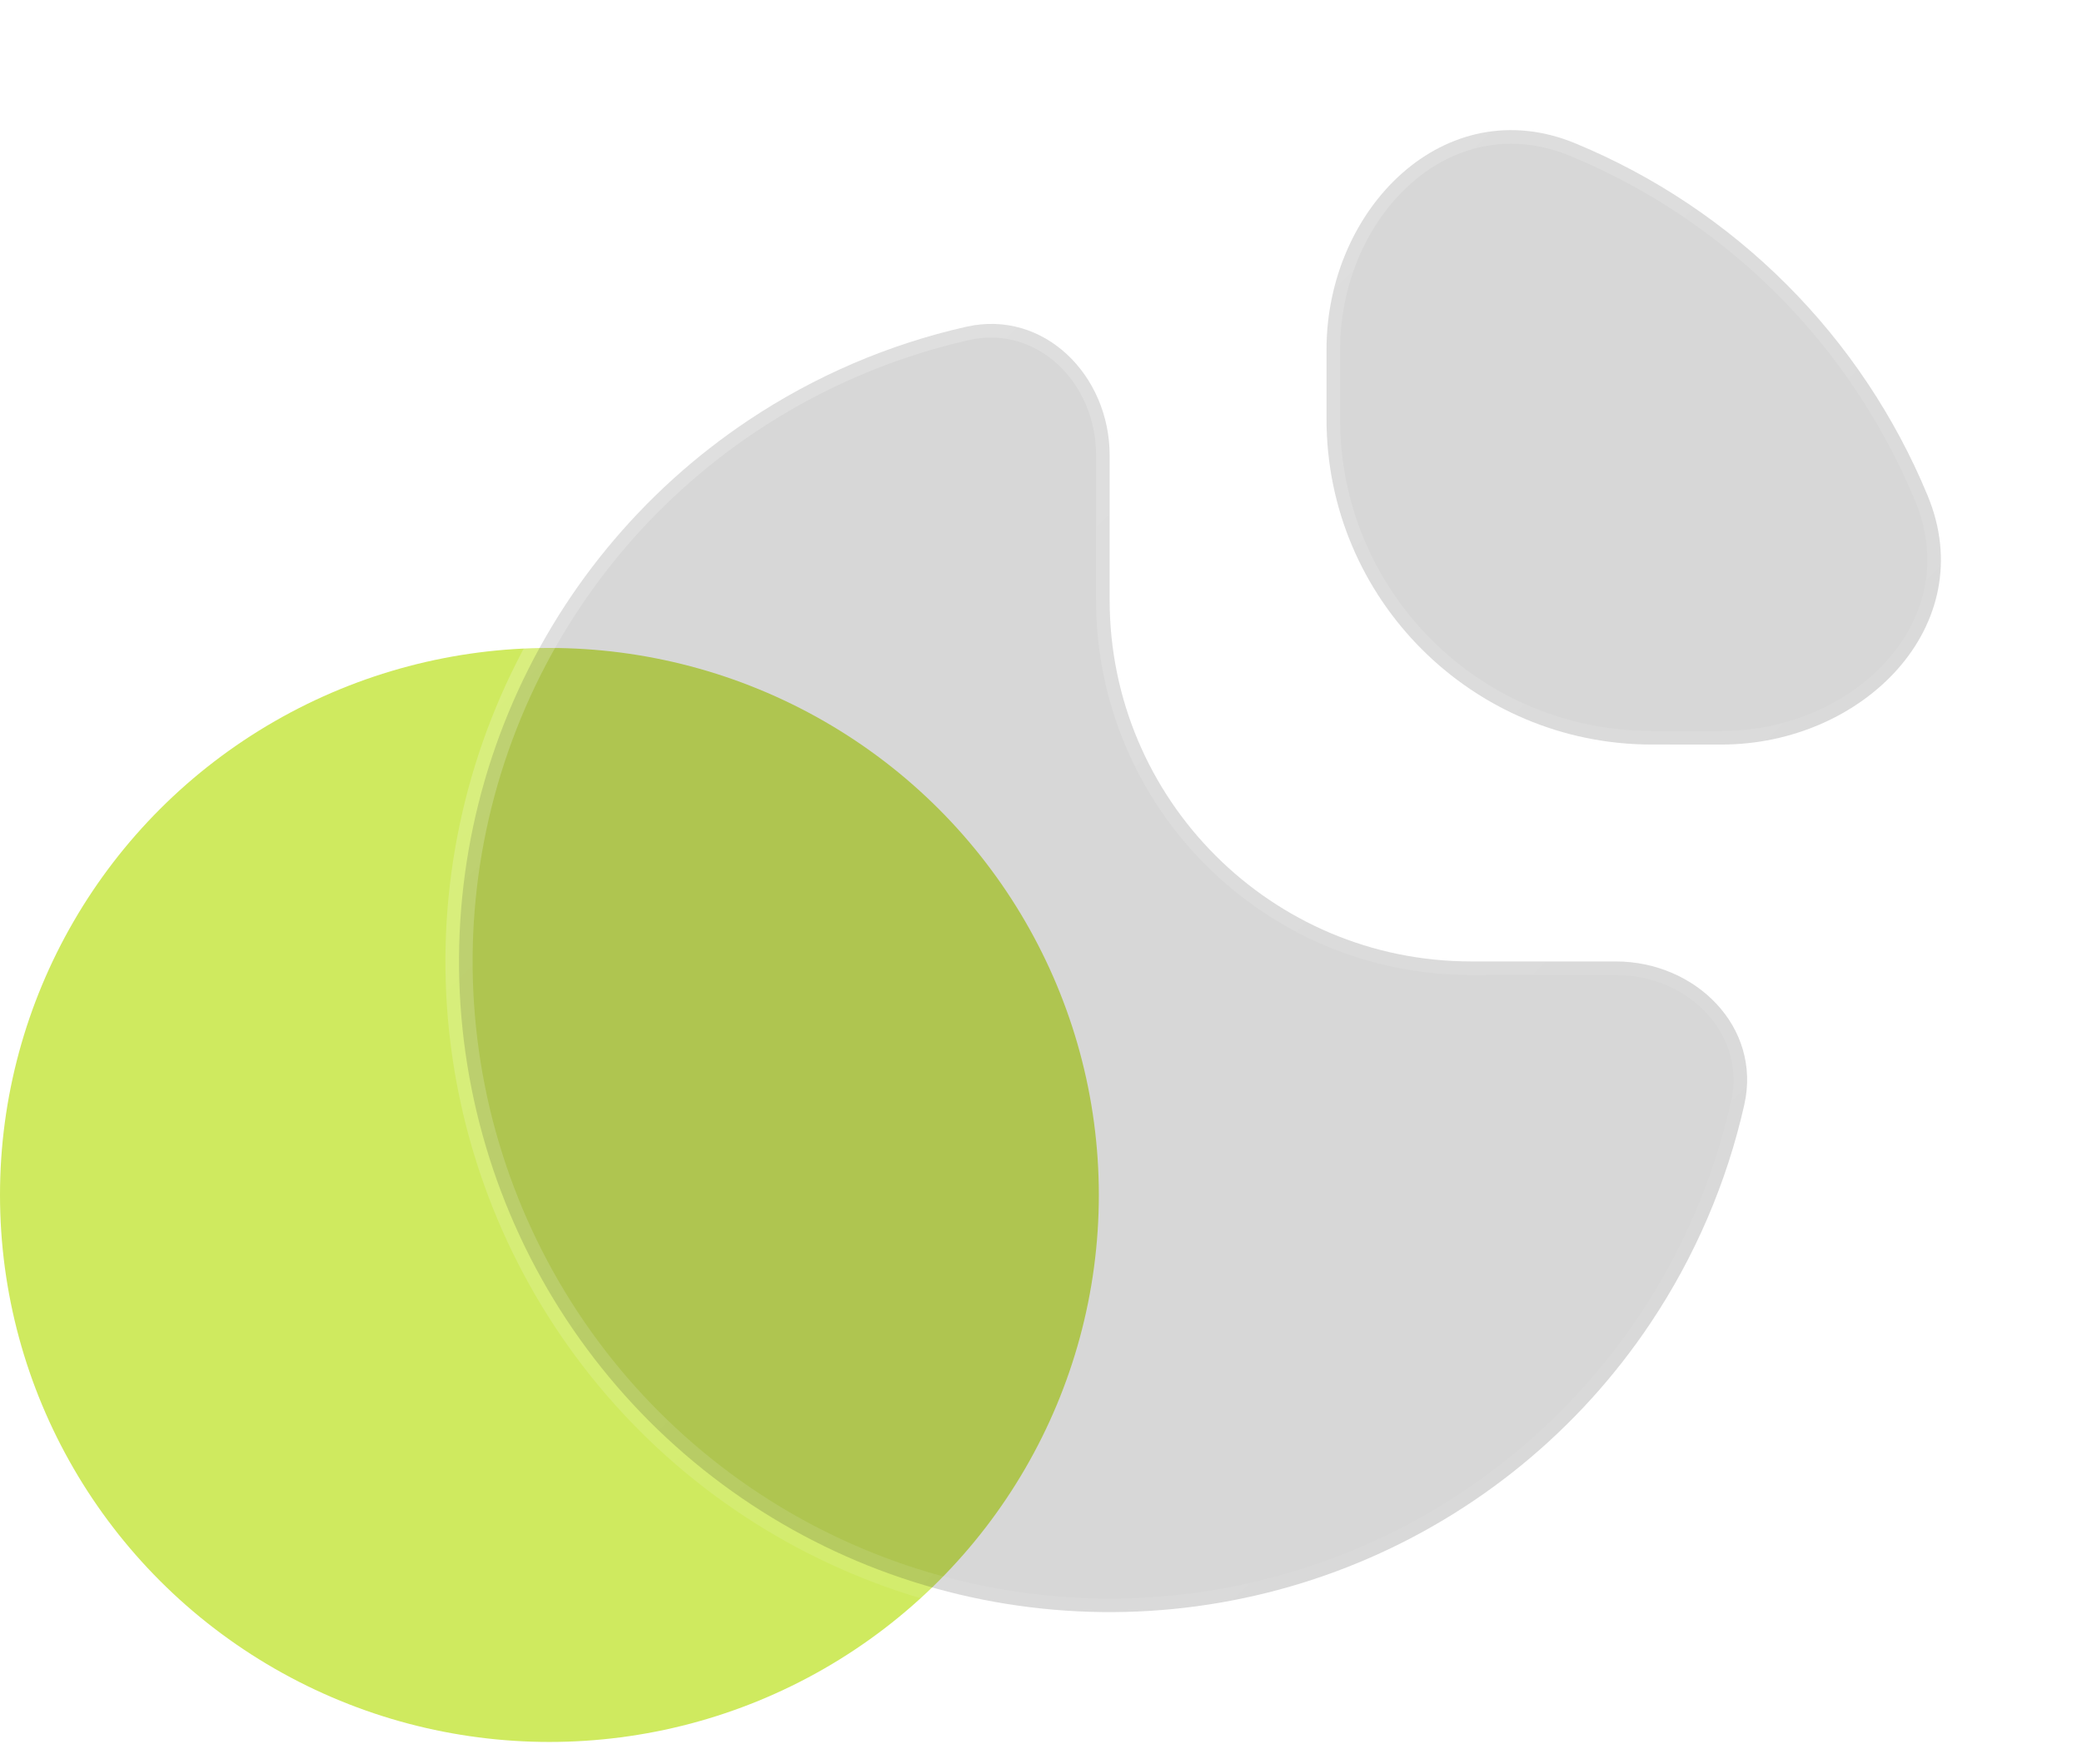 <?xml version="1.0" encoding="UTF-8"?> <svg xmlns="http://www.w3.org/2000/svg" width="72" height="61" viewBox="0 0 72 61" fill="none"><ellipse cx="19" cy="41.321" rx="19" ry="18.915" fill="#CFEA5F"></ellipse><g filter="url(#filter0_b_396_215)"><path d="M55.874 33.246C58.636 33.246 60.929 35.511 60.321 38.205C59.716 40.883 58.623 43.441 57.082 45.746C54.61 49.447 51.096 52.33 46.984 54.033C42.873 55.736 38.349 56.182 33.984 55.314C29.62 54.446 25.611 52.303 22.464 49.156C19.317 46.009 17.174 42 16.306 37.636C15.438 33.271 15.884 28.747 17.587 24.636C19.29 20.524 22.174 17.01 25.874 14.538C28.179 12.997 30.738 11.904 33.415 11.299C36.108 10.691 38.374 12.985 38.374 15.746V20.746C38.374 27.65 43.971 33.246 50.874 33.246H55.874Z" fill="black" fill-opacity="0.16"></path><path d="M45.874 12.082C45.874 7.202 49.976 3.091 54.484 4.959C57.214 6.089 59.695 7.747 61.784 9.836C63.873 11.925 65.531 14.406 66.661 17.136C68.529 21.644 64.418 25.746 59.538 25.746H57.124C50.911 25.746 45.874 20.709 45.874 14.496V12.082Z" fill="black" fill-opacity="0.16"></path><path d="M57.082 45.746L56.691 45.485L57.082 45.746ZM25.874 14.538L25.613 14.147L25.874 14.538ZM33.415 11.299L33.311 10.841L33.415 11.299ZM60.321 38.205L59.862 38.102L60.321 38.205ZM54.484 4.959L54.305 5.393L54.484 4.959ZM66.661 17.136L67.096 16.956L66.661 17.136ZM59.538 25.746L59.538 26.216H59.538L59.538 25.746ZM57.124 25.746L57.124 25.276H57.124L57.124 25.746ZM45.874 14.496L45.404 14.496V14.496L45.874 14.496ZM45.874 12.082L46.344 12.082V12.082L45.874 12.082ZM59.862 38.102C59.27 40.723 58.2 43.228 56.691 45.485L57.473 46.008C59.046 43.654 60.161 41.042 60.779 38.309L59.862 38.102ZM56.691 45.485C54.271 49.108 50.83 51.932 46.805 53.599L47.164 54.468C51.361 52.729 54.949 49.785 57.473 46.008L56.691 45.485ZM46.805 53.599C42.779 55.267 38.35 55.703 34.076 54.853L33.893 55.775C38.349 56.661 42.967 56.206 47.164 54.468L46.805 53.599ZM34.076 54.853C29.803 54.003 25.877 51.905 22.796 48.824L22.132 49.488C25.344 52.701 29.437 54.888 33.893 55.775L34.076 54.853ZM22.796 48.824C19.715 45.743 17.617 41.817 16.767 37.544L15.845 37.727C16.732 42.183 18.919 46.276 22.132 49.488L22.796 48.824ZM16.767 37.544C15.917 33.27 16.354 28.841 18.021 24.816L17.153 24.456C15.414 28.653 14.959 33.272 15.845 37.727L16.767 37.544ZM18.021 24.816C19.688 20.79 22.512 17.349 26.135 14.929L25.613 14.147C21.835 16.671 18.891 20.259 17.153 24.456L18.021 24.816ZM26.135 14.929C28.392 13.42 30.897 12.35 33.519 11.758L33.311 10.841C30.578 11.459 27.966 12.574 25.613 14.147L26.135 14.929ZM37.904 15.746V20.746H38.844V15.746H37.904ZM50.874 33.716H55.874V32.776H50.874V33.716ZM37.904 20.746C37.904 27.909 43.711 33.716 50.874 33.716V32.776C44.23 32.776 38.844 27.39 38.844 20.746H37.904ZM33.519 11.758C35.846 11.232 37.904 13.207 37.904 15.746H38.844C38.844 12.762 36.371 10.149 33.311 10.841L33.519 11.758ZM60.779 38.309C61.471 35.249 58.858 32.776 55.874 32.776V33.716C58.413 33.716 60.388 35.774 59.862 38.102L60.779 38.309ZM54.305 5.393C56.977 6.5 59.406 8.123 61.452 10.168L62.116 9.504C59.983 7.371 57.451 5.679 54.664 4.525L54.305 5.393ZM61.452 10.168C63.497 12.214 65.12 14.643 66.227 17.316L67.096 16.956C65.941 14.169 64.249 11.637 62.116 9.504L61.452 10.168ZM59.538 25.276H57.124V26.216H59.538V25.276ZM46.344 14.496V12.082H45.404V14.496H46.344ZM66.227 17.316C67.085 19.386 66.577 21.35 65.278 22.82C63.968 24.302 61.852 25.276 59.538 25.276L59.538 26.216C62.105 26.216 64.483 25.139 65.982 23.443C67.492 21.735 68.106 19.394 67.096 16.956L66.227 17.316ZM57.124 25.276C51.17 25.276 46.344 20.45 46.344 14.496L45.404 14.496C45.404 20.969 50.651 26.216 57.124 26.216L57.124 25.276ZM54.664 4.525C52.226 3.515 49.886 4.128 48.177 5.638C46.481 7.137 45.404 9.515 45.404 12.082L46.344 12.082C46.344 9.768 47.318 7.652 48.8 6.342C50.27 5.043 52.235 4.536 54.305 5.393L54.664 4.525Z" fill="url(#paint0_linear_396_215)"></path></g><defs><filter id="filter0_b_396_215" x="-7.154" y="-18.529" width="97.303" height="97.303" filterUnits="userSpaceOnUse" color-interpolation-filters="sRGB"><feFlood flood-opacity="0" result="BackgroundImageFix"></feFlood><feGaussianBlur in="BackgroundImageFix" stdDeviation="11.279"></feGaussianBlur><feComposite in2="SourceAlpha" operator="in" result="effect1_backgroundBlur_396_215"></feComposite><feBlend mode="normal" in="SourceGraphic" in2="effect1_backgroundBlur_396_215" result="shape"></feBlend></filter><linearGradient id="paint0_linear_396_215" x1="15.874" y1="4.499" x2="67.147" y2="55.72" gradientUnits="userSpaceOnUse"><stop stop-color="white" stop-opacity="0.25"></stop><stop offset="1" stop-color="white" stop-opacity="0"></stop></linearGradient></defs></svg> 